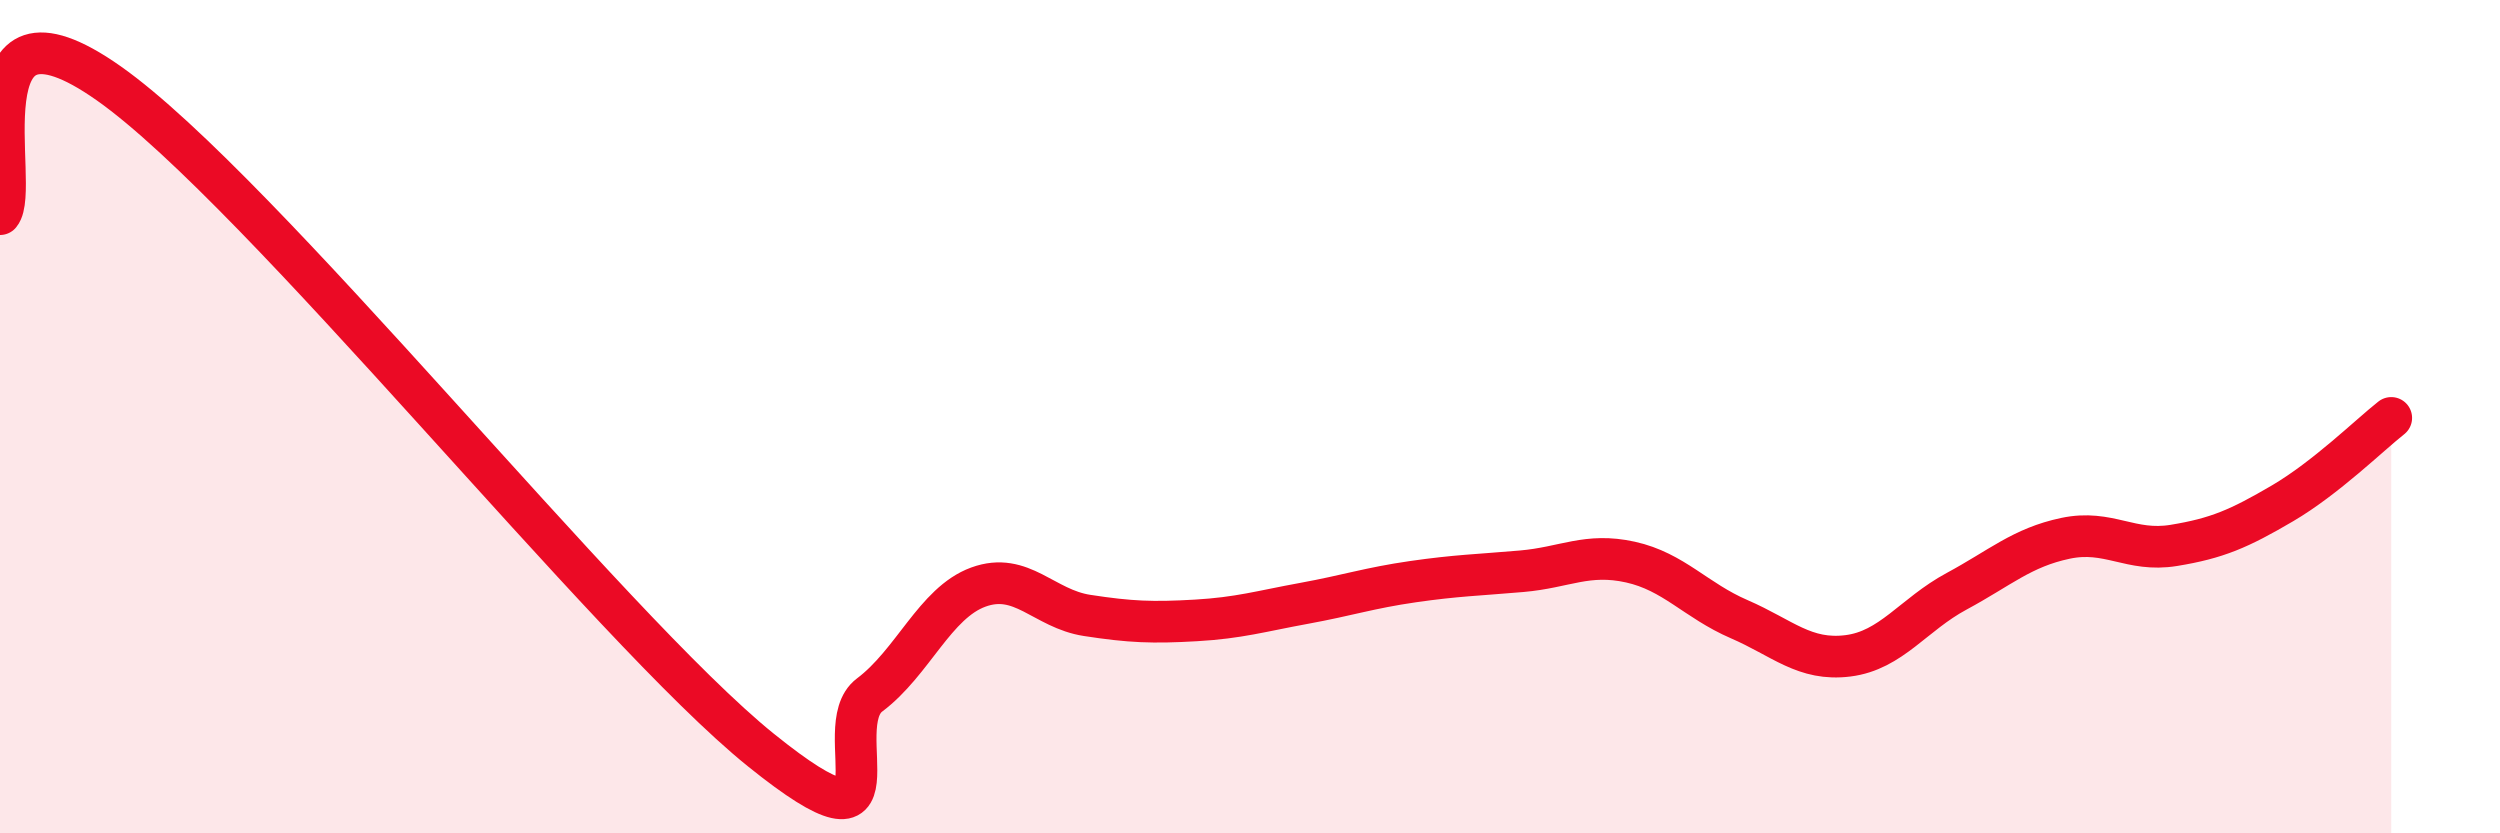 
    <svg width="60" height="20" viewBox="0 0 60 20" xmlns="http://www.w3.org/2000/svg">
      <path
        d="M 0,5.14 C 0.52,4.51 -1.04,-0.57 2.61,2 C 6.26,4.57 14.61,15.06 18.26,18 C 21.91,20.94 19.83,17.46 20.87,16.68 C 21.91,15.9 22.44,14.47 23.48,14.09 C 24.52,13.71 25.05,14.61 26.09,14.77 C 27.13,14.93 27.66,14.95 28.7,14.89 C 29.74,14.83 30.26,14.67 31.3,14.48 C 32.34,14.29 32.87,14.11 33.91,13.96 C 34.95,13.81 35.48,13.8 36.52,13.71 C 37.56,13.62 38.09,13.26 39.13,13.49 C 40.17,13.72 40.7,14.41 41.74,14.86 C 42.78,15.31 43.31,15.87 44.35,15.74 C 45.39,15.61 45.92,14.75 46.96,14.19 C 48,13.63 48.53,13.14 49.57,12.92 C 50.61,12.7 51.13,13.26 52.17,13.09 C 53.21,12.92 53.74,12.69 54.78,12.08 C 55.82,11.47 56.87,10.44 57.39,10.03L57.39 20L0 20Z"
        fill="#EB0A25"
        opacity="0.1"
        stroke-linecap="round"
        stroke-linejoin="round"
      />
      <path
        d="M 0,5.14 C 0.52,4.51 -1.04,-0.57 2.61,2 C 6.26,4.57 14.61,15.06 18.26,18 C 21.91,20.94 19.83,17.46 20.87,16.68 C 21.91,15.9 22.44,14.47 23.48,14.09 C 24.52,13.71 25.05,14.61 26.09,14.77 C 27.13,14.93 27.66,14.95 28.7,14.89 C 29.74,14.83 30.26,14.67 31.3,14.48 C 32.34,14.29 32.87,14.11 33.91,13.96 C 34.95,13.81 35.48,13.8 36.52,13.71 C 37.56,13.62 38.09,13.26 39.13,13.49 C 40.17,13.72 40.7,14.41 41.74,14.86 C 42.78,15.31 43.31,15.87 44.35,15.74 C 45.39,15.61 45.92,14.75 46.96,14.19 C 48,13.63 48.53,13.14 49.57,12.92 C 50.61,12.7 51.13,13.26 52.17,13.09 C 53.21,12.92 53.74,12.69 54.78,12.08 C 55.82,11.47 56.87,10.44 57.39,10.03"
        stroke="#EB0A25"
        stroke-width="1"
        fill="none"
        stroke-linecap="round"
        stroke-linejoin="round"
      />
    </svg>
  